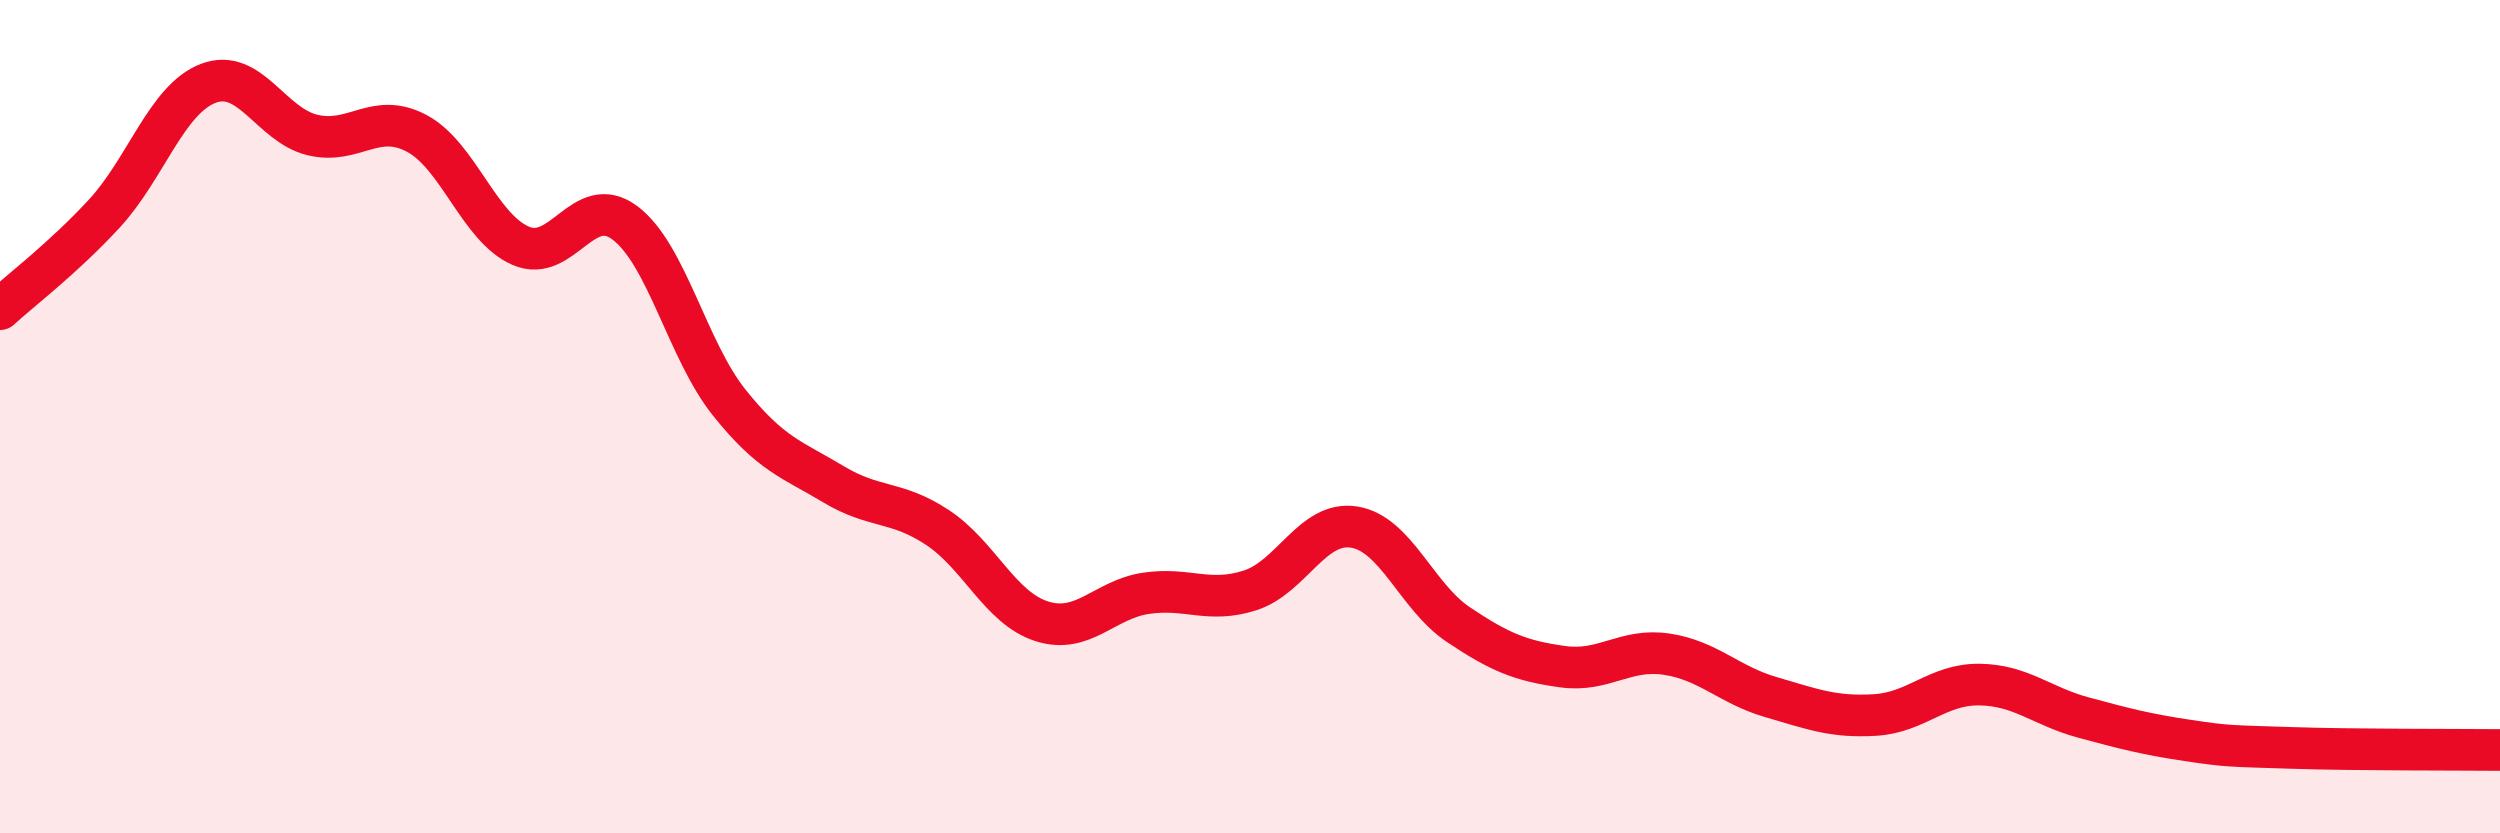 
    <svg width="60" height="20" viewBox="0 0 60 20" xmlns="http://www.w3.org/2000/svg">
      <path
        d="M 0,7.42 C 0.5,6.96 1.5,6.21 2.5,5.13 C 3.5,4.05 4,2.38 5,2 C 6,1.62 6.5,3 7.5,3.24 C 8.5,3.48 9,2.67 10,3.2 C 11,3.73 11.5,5.47 12.5,5.9 C 13.5,6.33 14,4.6 15,5.35 C 16,6.1 16.5,8.41 17.5,9.66 C 18.5,10.91 19,11.02 20,11.62 C 21,12.22 21.5,12 22.5,12.66 C 23.5,13.32 24,14.59 25,14.91 C 26,15.23 26.5,14.39 27.5,14.24 C 28.5,14.09 29,14.49 30,14.17 C 31,13.85 31.5,12.49 32.5,12.65 C 33.5,12.81 34,14.32 35,14.99 C 36,15.66 36.5,15.86 37.5,16 C 38.5,16.14 39,15.55 40,15.7 C 41,15.85 41.5,16.44 42.5,16.73 C 43.5,17.02 44,17.22 45,17.16 C 46,17.1 46.5,16.42 47.5,16.43 C 48.5,16.44 49,16.95 50,17.22 C 51,17.49 51.5,17.62 52.5,17.77 C 53.5,17.92 53.5,17.9 55,17.95 C 56.5,18 59,17.99 60,18L60 20L0 20Z"
        fill="#EB0A25"
        opacity="0.1"
        stroke-linecap="round"
        stroke-linejoin="round"
      />
      <path
        d="M 0,7.42 C 0.5,6.96 1.5,6.21 2.5,5.13 C 3.5,4.05 4,2.38 5,2 C 6,1.62 6.5,3 7.5,3.24 C 8.5,3.48 9,2.67 10,3.2 C 11,3.73 11.5,5.47 12.5,5.9 C 13.5,6.33 14,4.6 15,5.35 C 16,6.1 16.5,8.41 17.5,9.66 C 18.5,10.91 19,11.02 20,11.62 C 21,12.22 21.5,12 22.5,12.66 C 23.5,13.32 24,14.59 25,14.91 C 26,15.23 26.5,14.39 27.5,14.24 C 28.5,14.09 29,14.49 30,14.17 C 31,13.85 31.5,12.49 32.5,12.65 C 33.5,12.81 34,14.32 35,14.99 C 36,15.66 36.5,15.86 37.5,16 C 38.5,16.14 39,15.55 40,15.7 C 41,15.85 41.5,16.44 42.5,16.73 C 43.5,17.02 44,17.22 45,17.16 C 46,17.1 46.5,16.42 47.5,16.43 C 48.5,16.44 49,16.95 50,17.22 C 51,17.49 51.5,17.62 52.5,17.77 C 53.5,17.92 53.5,17.9 55,17.95 C 56.5,18 59,17.99 60,18"
        stroke="#EB0A25"
        stroke-width="1"
        fill="none"
        stroke-linecap="round"
        stroke-linejoin="round"
      />
    </svg>
  